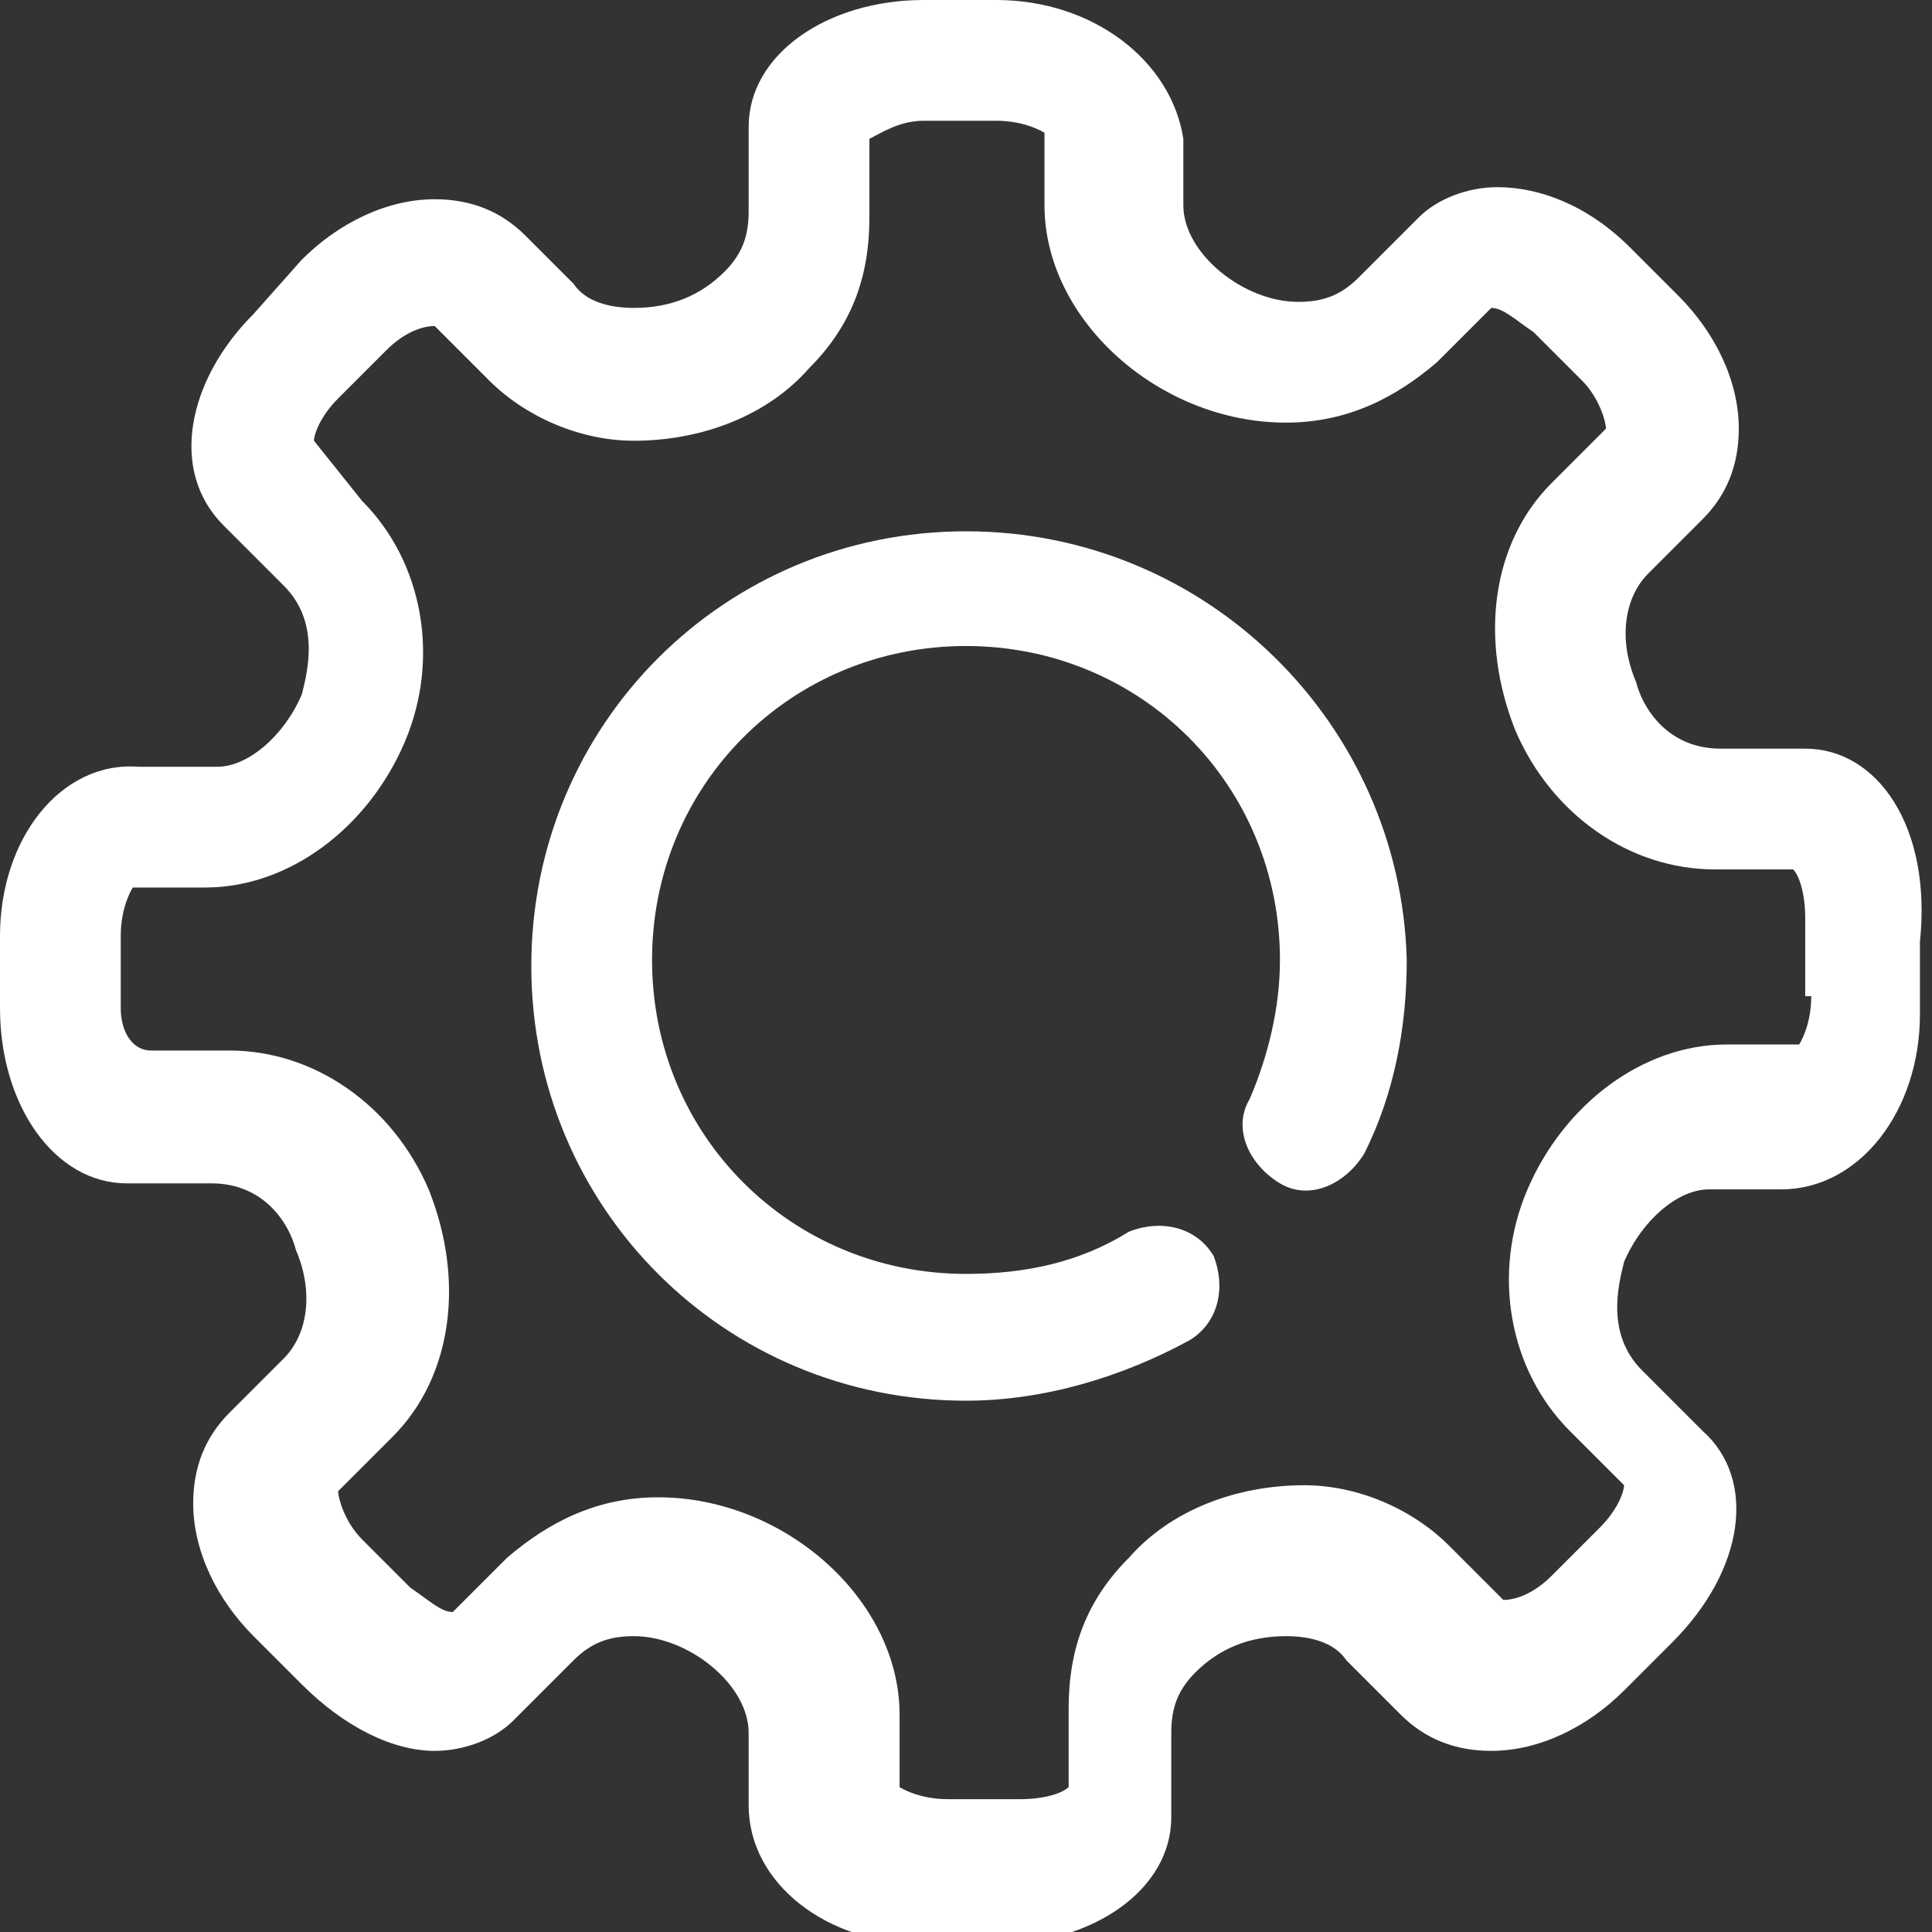 <?xml version="1.0" encoding="utf-8"?>
<!-- Generator: Adobe Illustrator 25.2.0, SVG Export Plug-In . SVG Version: 6.00 Build 0)  -->
<svg version="1.1" id="Ebene_1" xmlns="http://www.w3.org/2000/svg" xmlns:xlink="http://www.w3.org/1999/xlink" x="0px" y="0px"
	 viewBox="0 0 32 32" style="enable-background:new 0 0 32 32;" xml:space="preserve">
<rect x="0" y="0" width="32" height="32" fill="#333333" stroke="none"/>
<style type="text/css">
	.st0{fill:#FFFFFF;}
</style>
<g id="Settings_2">
	<g id="options">
		<path id="Shape" class="st0" d="M29.9,12.4l-1.4,0c-0.9,0-1.3-0.7-1.4-1.1c-0.3-0.7-0.2-1.4,0.2-1.8l0.9-0.9
			c0.4-0.4,0.6-0.9,0.6-1.5c0-0.8-0.4-1.6-1-2.2l-0.8-0.8c-0.7-0.7-1.5-1-2.2-1c-0.5,0-1,0.2-1.3,0.5l-1,1c-0.3,0.3-0.6,0.4-1,0.4
			c-0.9,0-1.9-0.8-1.9-1.6V2.3C19.4,1,18.1,0,16.5,0h-1.2c-1.6,0-2.9,0.9-2.9,2.1l0,1.4c0,0.4-0.1,0.7-0.4,1
			c-0.4,0.4-0.9,0.6-1.5,0.6c-0.4,0-0.8-0.1-1-0.4L8.7,3.9C8.3,3.5,7.8,3.3,7.2,3.3c-0.8,0-1.6,0.4-2.2,1L4.2,5.2
			C3.1,6.3,2.8,7.8,3.7,8.7l1,1c0.6,0.6,0.4,1.4,0.3,1.8c-0.3,0.7-0.9,1.2-1.4,1.2H2.3C1,12.6,0,13.9,0,15.5v1.2
			c0,1.6,0.9,2.9,2.1,2.9l1.4,0c0.9,0,1.3,0.7,1.4,1.1c0.3,0.7,0.2,1.4-0.2,1.8l-0.9,0.9c-0.4,0.4-0.6,0.9-0.6,1.5
			c0,0.8,0.4,1.6,1,2.2l0.8,0.8c0.7,0.7,1.5,1.1,2.2,1.1c0.5,0,1-0.2,1.3-0.5l1-1c0.3-0.3,0.6-0.4,1-0.4c0.9,0,1.9,0.8,1.9,1.6v1.2
			c0,1.3,1.3,2.3,2.9,2.3h1.2c1.6,0,2.9-0.9,2.9-2.1l0-1.4c0-0.4,0.1-0.7,0.4-1c0.4-0.4,0.9-0.6,1.5-0.6c0.4,0,0.8,0.1,1,0.4
			l0.9,0.9c0.4,0.4,0.9,0.6,1.5,0.6c0.8,0,1.6-0.4,2.2-1l0.8-0.8c1.2-1.2,1.4-2.7,0.5-3.5l-1-1c-0.6-0.6-0.4-1.4-0.3-1.8
			c0.3-0.7,0.9-1.2,1.4-1.2h1.2c1.3,0,2.3-1.3,2.3-2.9v-1.2C32,13.7,31.1,12.4,29.9,12.4z M30,16.5c0,0.5-0.2,0.8-0.2,0.8h-1.2
			c-1.4,0-2.7,1-3.3,2.4c-0.6,1.4-0.3,3,0.7,4l0.9,0.9c0,0.1-0.1,0.4-0.4,0.7l-0.8,0.8c-0.3,0.3-0.6,0.4-0.8,0.4l-0.9-0.9
			c-0.6-0.6-1.5-1-2.4-1c-1.1,0-2.2,0.4-2.9,1.2c-0.7,0.7-1,1.5-1,2.5l0,1.3c-0.1,0.1-0.4,0.2-0.8,0.2h-1.2c-0.5,0-0.8-0.2-0.8-0.2
			v-1.2c0-1.9-1.9-3.6-4-3.6c-1,0-1.8,0.4-2.5,1l-0.9,0.9c-0.2,0-0.4-0.2-0.7-0.4l-0.8-0.8c-0.3-0.3-0.4-0.7-0.4-0.8l0.9-0.9
			c1-1,1.2-2.6,0.6-4.1c-0.6-1.4-1.9-2.3-3.3-2.3l-1.3,0C2.2,17.4,2,17.1,2,16.7v-1.2c0-0.5,0.2-0.8,0.2-0.8h1.2
			c1.4,0,2.7-1,3.3-2.4c0.6-1.4,0.3-3-0.7-4L5.2,7.3c0-0.1,0.1-0.4,0.4-0.7l0.8-0.8c0.3-0.3,0.6-0.4,0.8-0.4l0.9,0.9
			c0.6,0.6,1.5,1,2.4,1c1.1,0,2.2-0.4,2.9-1.2c0.7-0.7,1-1.5,1-2.5l0-1.3C14.6,2.2,14.9,2,15.3,2h1.2c0.5,0,0.8,0.2,0.8,0.2v1.2
			c0,1.9,1.9,3.6,4,3.6c1,0,1.8-0.4,2.5-1l0.9-0.9c0.2,0,0.4,0.2,0.7,0.4l0.8,0.8c0.3,0.3,0.4,0.7,0.4,0.8l-0.9,0.9
			c-1,1-1.2,2.6-0.6,4.1c0.6,1.4,1.9,2.3,3.3,2.3l1.3,0c0.1,0.1,0.2,0.4,0.2,0.8V16.5L30,16.5z"/>
		<path id="Path" class="st0" d="M16,8.8c-4,0-7.2,3.2-7.2,7.2c0,4,3.2,7.2,7.2,7.2c1.3,0,2.6-0.4,3.7-1c0.5-0.3,0.6-0.9,0.4-1.4
			c-0.3-0.5-0.9-0.6-1.4-0.4c-0.8,0.5-1.7,0.7-2.7,0.7c-2.9,0-5.2-2.3-5.2-5.2c0-2.9,2.3-5.2,5.2-5.2c2.9,0,5.2,2.3,5.2,5.2
			c0,0.8-0.2,1.6-0.5,2.3c-0.3,0.5,0,1.1,0.5,1.4c0.5,0.3,1.1,0,1.4-0.5c0.5-1,0.7-2.1,0.7-3.2C23.2,12,20,8.8,16,8.8z"/>
	</g>
</g>
</svg>
